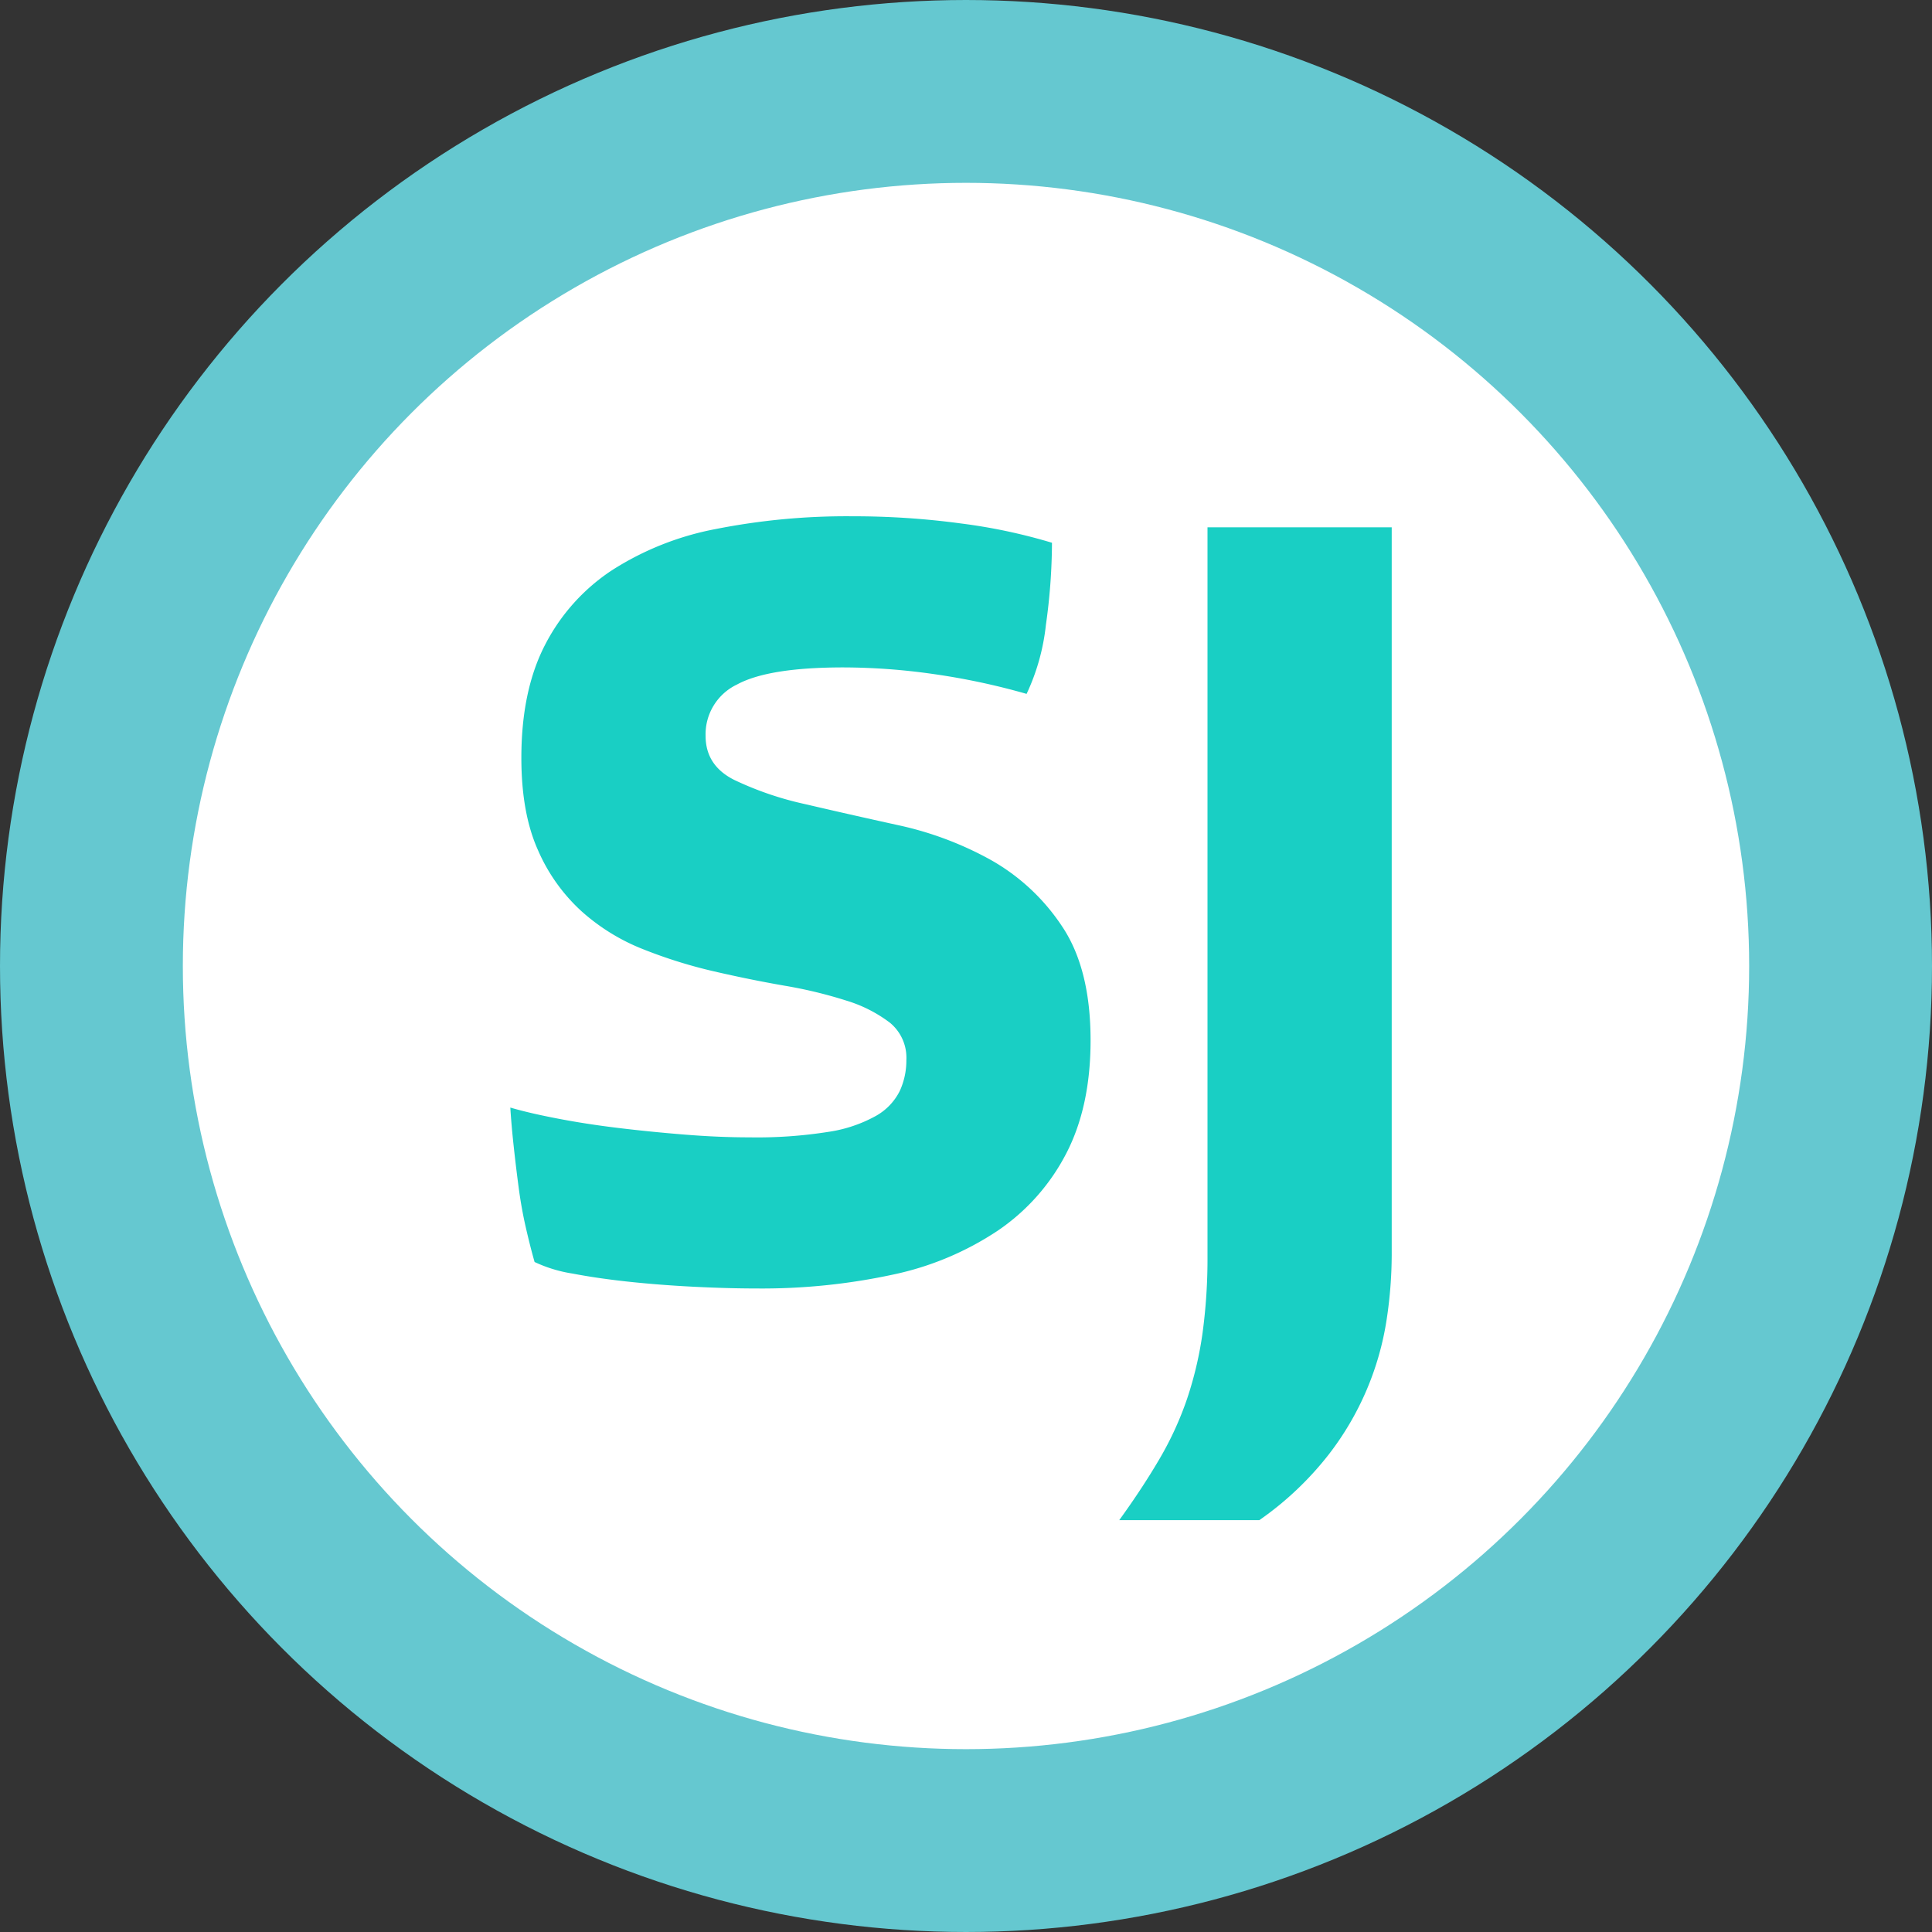 <svg xmlns="http://www.w3.org/2000/svg" id="Layer_1" data-name="Layer 1" width="317" height="317" viewBox="0 0 317 317"><rect x="0" y="0" width="317" height="317" fill="#333333" stroke="none"/><defs><style>.cls-1{fill:#fff;stroke:#65c8d0;stroke-miterlimit:10;stroke-width:30px;}.cls-2{fill:#19cfc4;}</style></defs><circle class="cls-1" cx="158.5" cy="158.5" r="143.5"></circle><path class="cls-2" d="M124.412,186.935a74.725,74.725,0,0,0,12.942-.905,22.882,22.882,0,0,0,7.783-2.624,9.607,9.607,0,0,0,3.892-4.072,11.939,11.939,0,0,0,1.086-5.068,7.431,7.431,0,0,0-2.715-6.154,22.682,22.682,0,0,0-7.149-3.62,74.008,74.008,0,0,0-10.136-2.443q-5.701-.993-11.584-2.353a80.039,80.039,0,0,1-11.584-3.62A33.517,33.517,0,0,1,96.809,149.83,29.393,29.393,0,0,1,89.66,139.784q-2.715-6.061-2.715-15.113,0-11.038,3.892-18.553a32.358,32.358,0,0,1,10.95-12.217,48.186,48.186,0,0,1,17.105-6.788,110.596,110.596,0,0,1,22.354-2.082,131.531,131.531,0,0,1,17.829,1.177,92.093,92.093,0,0,1,14.933,3.167A98.297,98.297,0,0,1,173.01,102.86a35.427,35.427,0,0,1-3.167,11.312,113.245,113.245,0,0,0-15.294-3.258,105.608,105.608,0,0,0-14.751-1.086q-12.311,0-17.467,2.805a9.044,9.044,0,0,0-5.158,8.416q0,4.888,4.706,7.24a53.518,53.518,0,0,0,11.674,3.982q6.966,1.629,15.204,3.439a55.433,55.433,0,0,1,15.204,5.702,34.041,34.041,0,0,1,11.674,10.86q4.704,6.97,4.706,18.733,0,10.86-3.982,18.553a34.326,34.326,0,0,1-11.222,12.67,49.259,49.259,0,0,1-17.286,7.24,101.986,101.986,0,0,1-22.353,2.263q-4.527,0-10.046-.272-5.523-.272-10.679-.814-5.158-.543-9.412-1.357a22.702,22.702,0,0,1-6.245-1.901q-.725-2.532-1.448-5.701-.726-3.165-1.177-6.606-.454-3.437-.815-6.788-.365-3.347-.543-6.245,3.075.908,7.783,1.81,4.704.907,9.955,1.539,5.247.636,10.86,1.086Q119.341,186.937,124.412,186.935Z" transform="translate(-1.401 -0.32)"></path><path class="cls-2" d="M185.045,249.742q3.801-5.252,6.606-10.045a53.944,53.944,0,0,0,4.525-9.864,59.847,59.847,0,0,0,2.534-10.77,90.782,90.782,0,0,0,.815-12.761V86.842h30.227v119.46a71.488,71.488,0,0,1-.814,10.408,47.968,47.968,0,0,1-9.593,22.354,52.361,52.361,0,0,1-11.312,10.679Z" transform="translate(-1.401 -0.32)"></path></svg>
